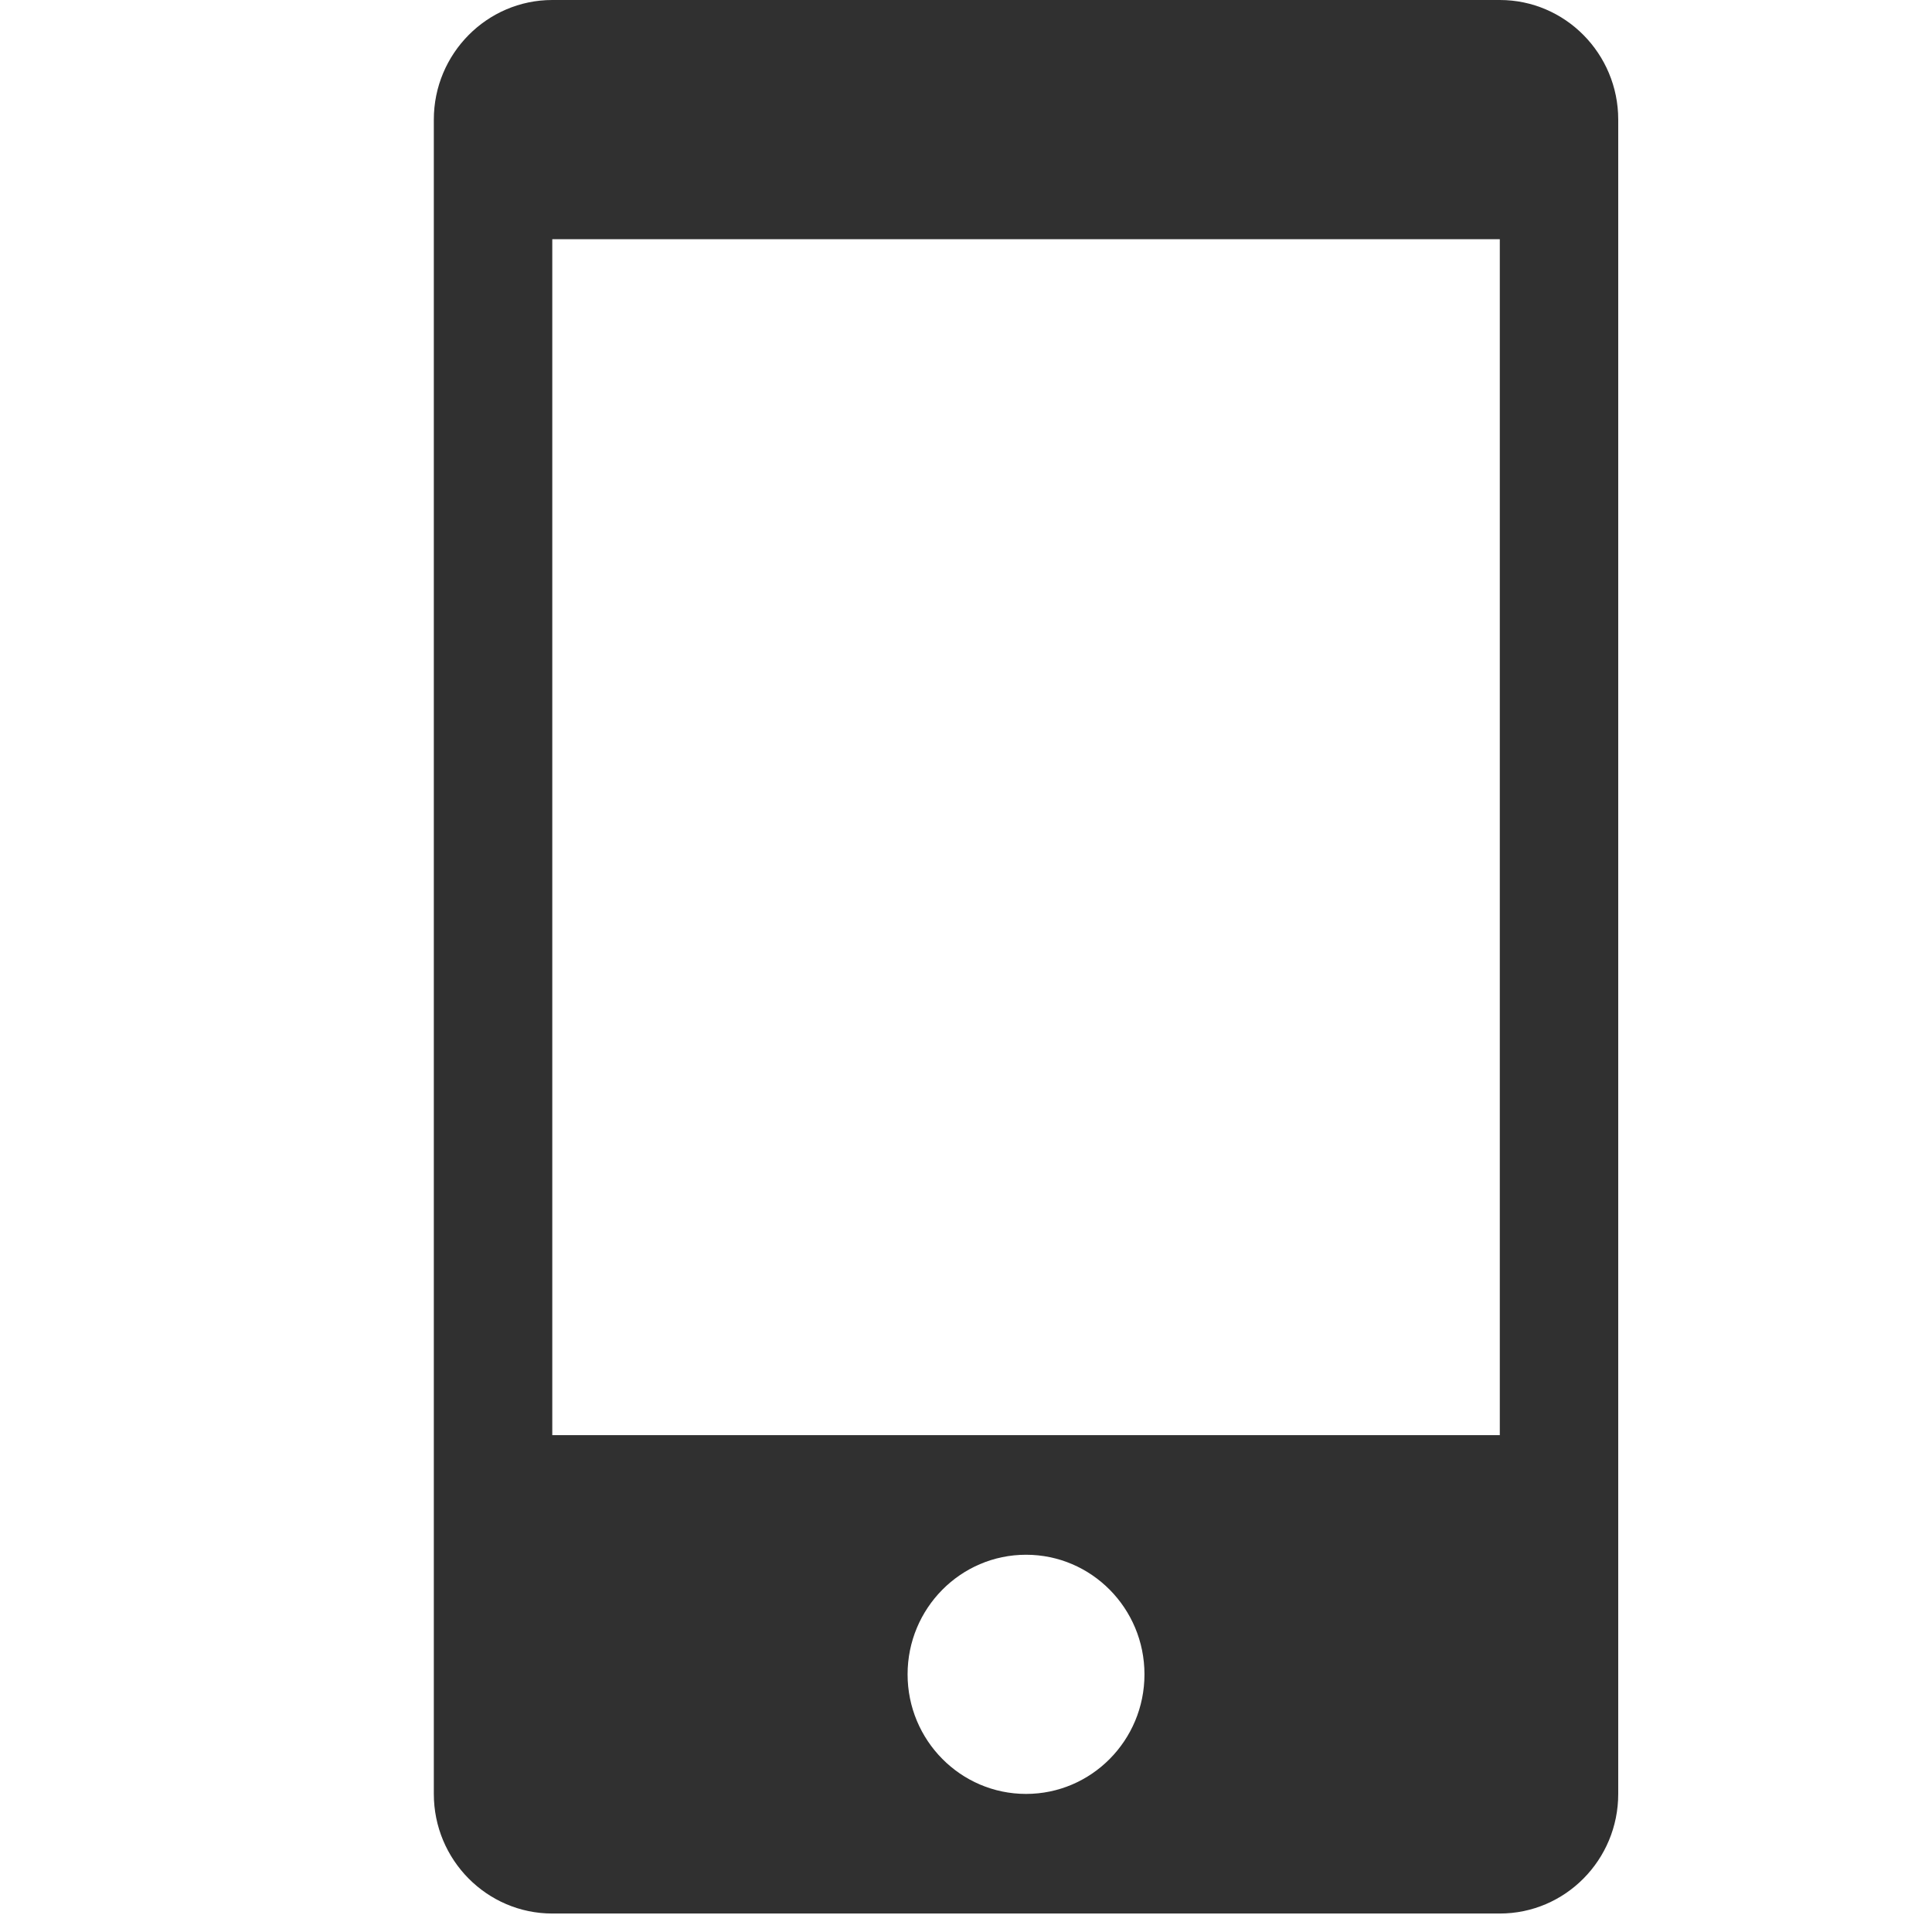 <?xml version="1.0" encoding="UTF-8" standalone="no"?>
<!DOCTYPE svg PUBLIC "-//W3C//DTD SVG 1.1//EN" "http://www.w3.org/Graphics/SVG/1.1/DTD/svg11.dtd">
<svg version="1.1" xmlns="http://www.w3.org/2000/svg" xmlns:xlink="http://www.w3.org/1999/xlink" preserveAspectRatio="xMidYMid meet" viewBox="0 0 640 640" width="640" height="640"><defs><path d="M182.95 0C161.33 0 143.71 17.79 143.71 39.62C143.71 95.08 143.71 538.8 143.71 594.26C143.71 616.13 161.33 633.88 182.95 633.88C214.34 633.88 465.44 633.88 496.83 633.88C518.49 633.88 536.06 616.13 536.06 594.26C536.06 538.8 536.06 95.08 536.06 39.62C536.06 17.79 518.49 0 496.83 0C434.05 0 214.34 0 182.95 0ZM300.65 554.65C300.65 532.78 318.23 515.03 339.89 515.03C361.55 515.03 379.12 532.78 379.12 554.65C379.12 576.51 361.55 594.26 339.89 594.26C318.23 594.26 300.65 576.51 300.65 554.65ZM182.95 475.41L182.95 79.24L496.83 79.24L496.83 475.41L182.95 475.41Z" id="d2oAnYwkHU"></path></defs><g><g><g><use xlink:href="#d2oAnYwkHU" opacity="1" fill="#303030" fill-opacity="1"></use><g><use xlink:href="#d2oAnYwkHU" opacity="1" fill-opacity="0" stroke="#000000" stroke-width="1" stroke-opacity="0"></use></g></g></g></g></svg>